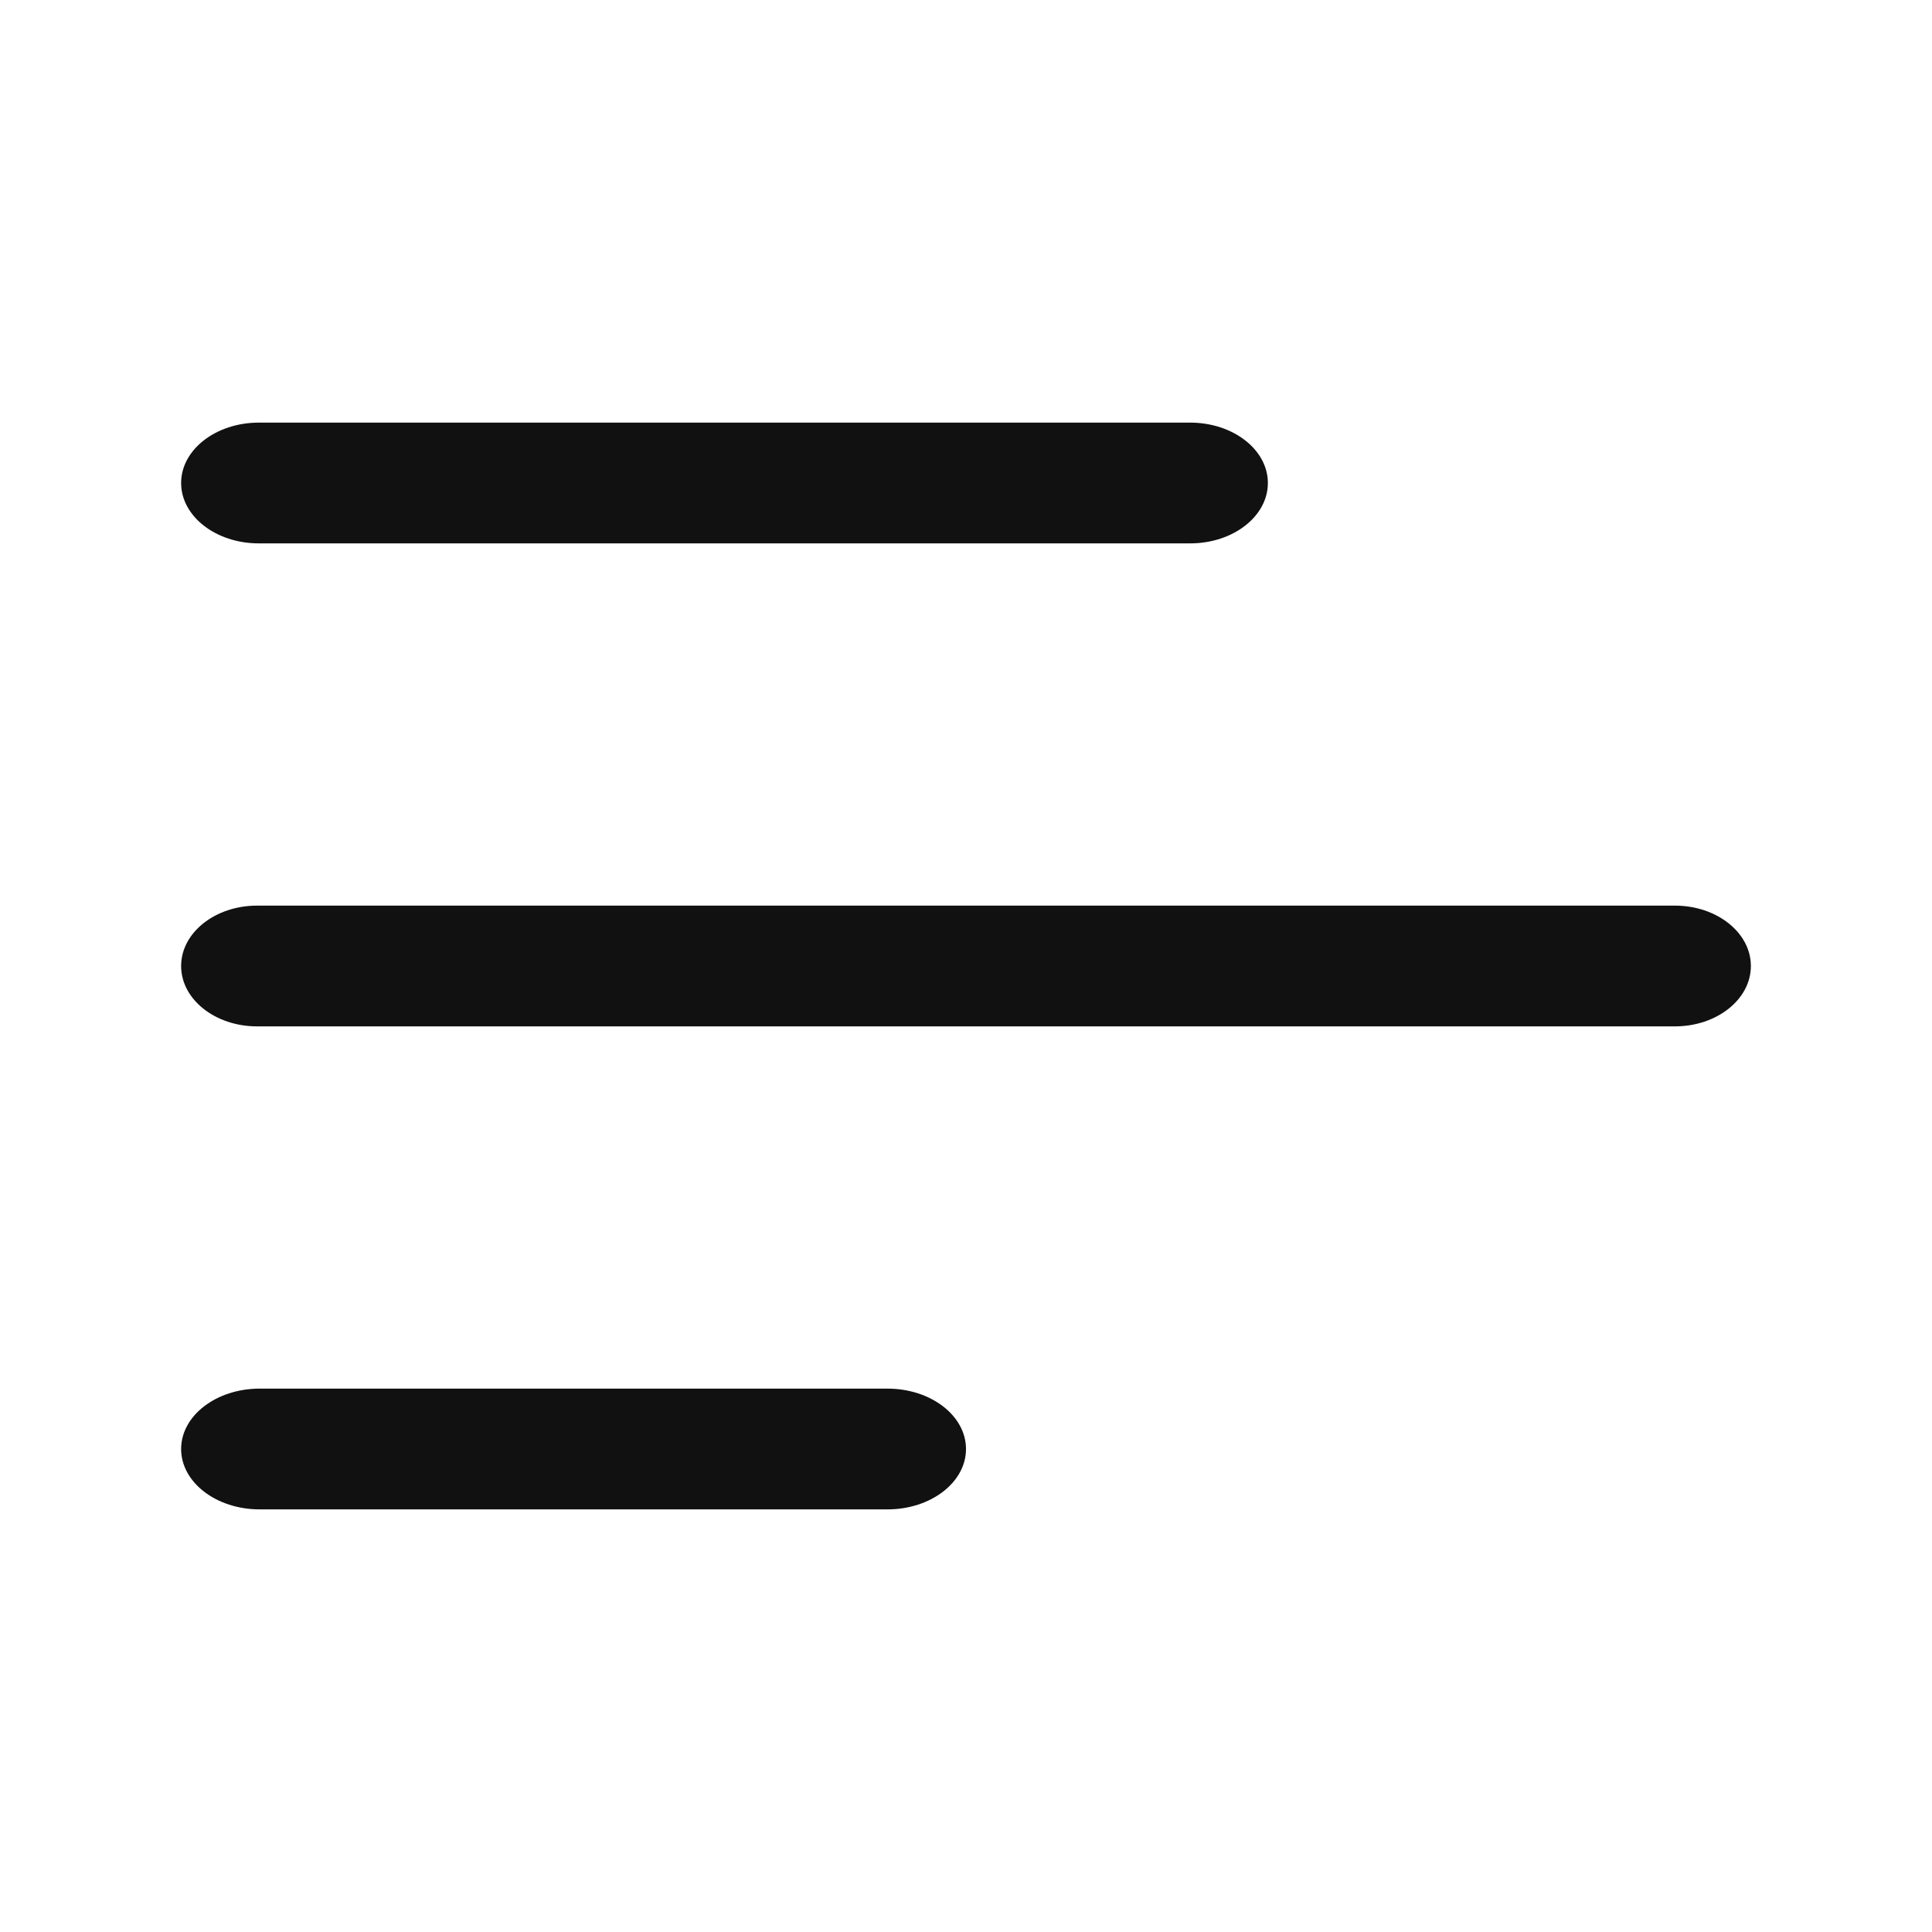 <svg width="32" height="32" viewBox="0 0 32 32" fill="none" xmlns="http://www.w3.org/2000/svg">
<path fill-rule="evenodd" clip-rule="evenodd" d="M3 8C3 7.448 3.576 7 4.286 7H19.714C20.424 7 21 7.448 21 8C21 8.552 20.424 9 19.714 9H4.286C3.576 9 3 8.552 3 8Z" fill="#111111"/>
<path fill-rule="evenodd" clip-rule="evenodd" d="M3 16C3 15.448 3.563 15 4.258 15H27.742C28.437 15 29 15.448 29 16C29 16.552 28.437 17 27.742 17H4.258C3.563 17 3 16.552 3 16Z" fill="#111111"/>
<path fill-rule="evenodd" clip-rule="evenodd" d="M3 24C3 23.448 3.582 23 4.3 23H14.7C15.418 23 16 23.448 16 24C16 24.552 15.418 25 14.7 25H4.3C3.582 25 3 24.552 3 24Z" fill="#111111"/>
</svg>
